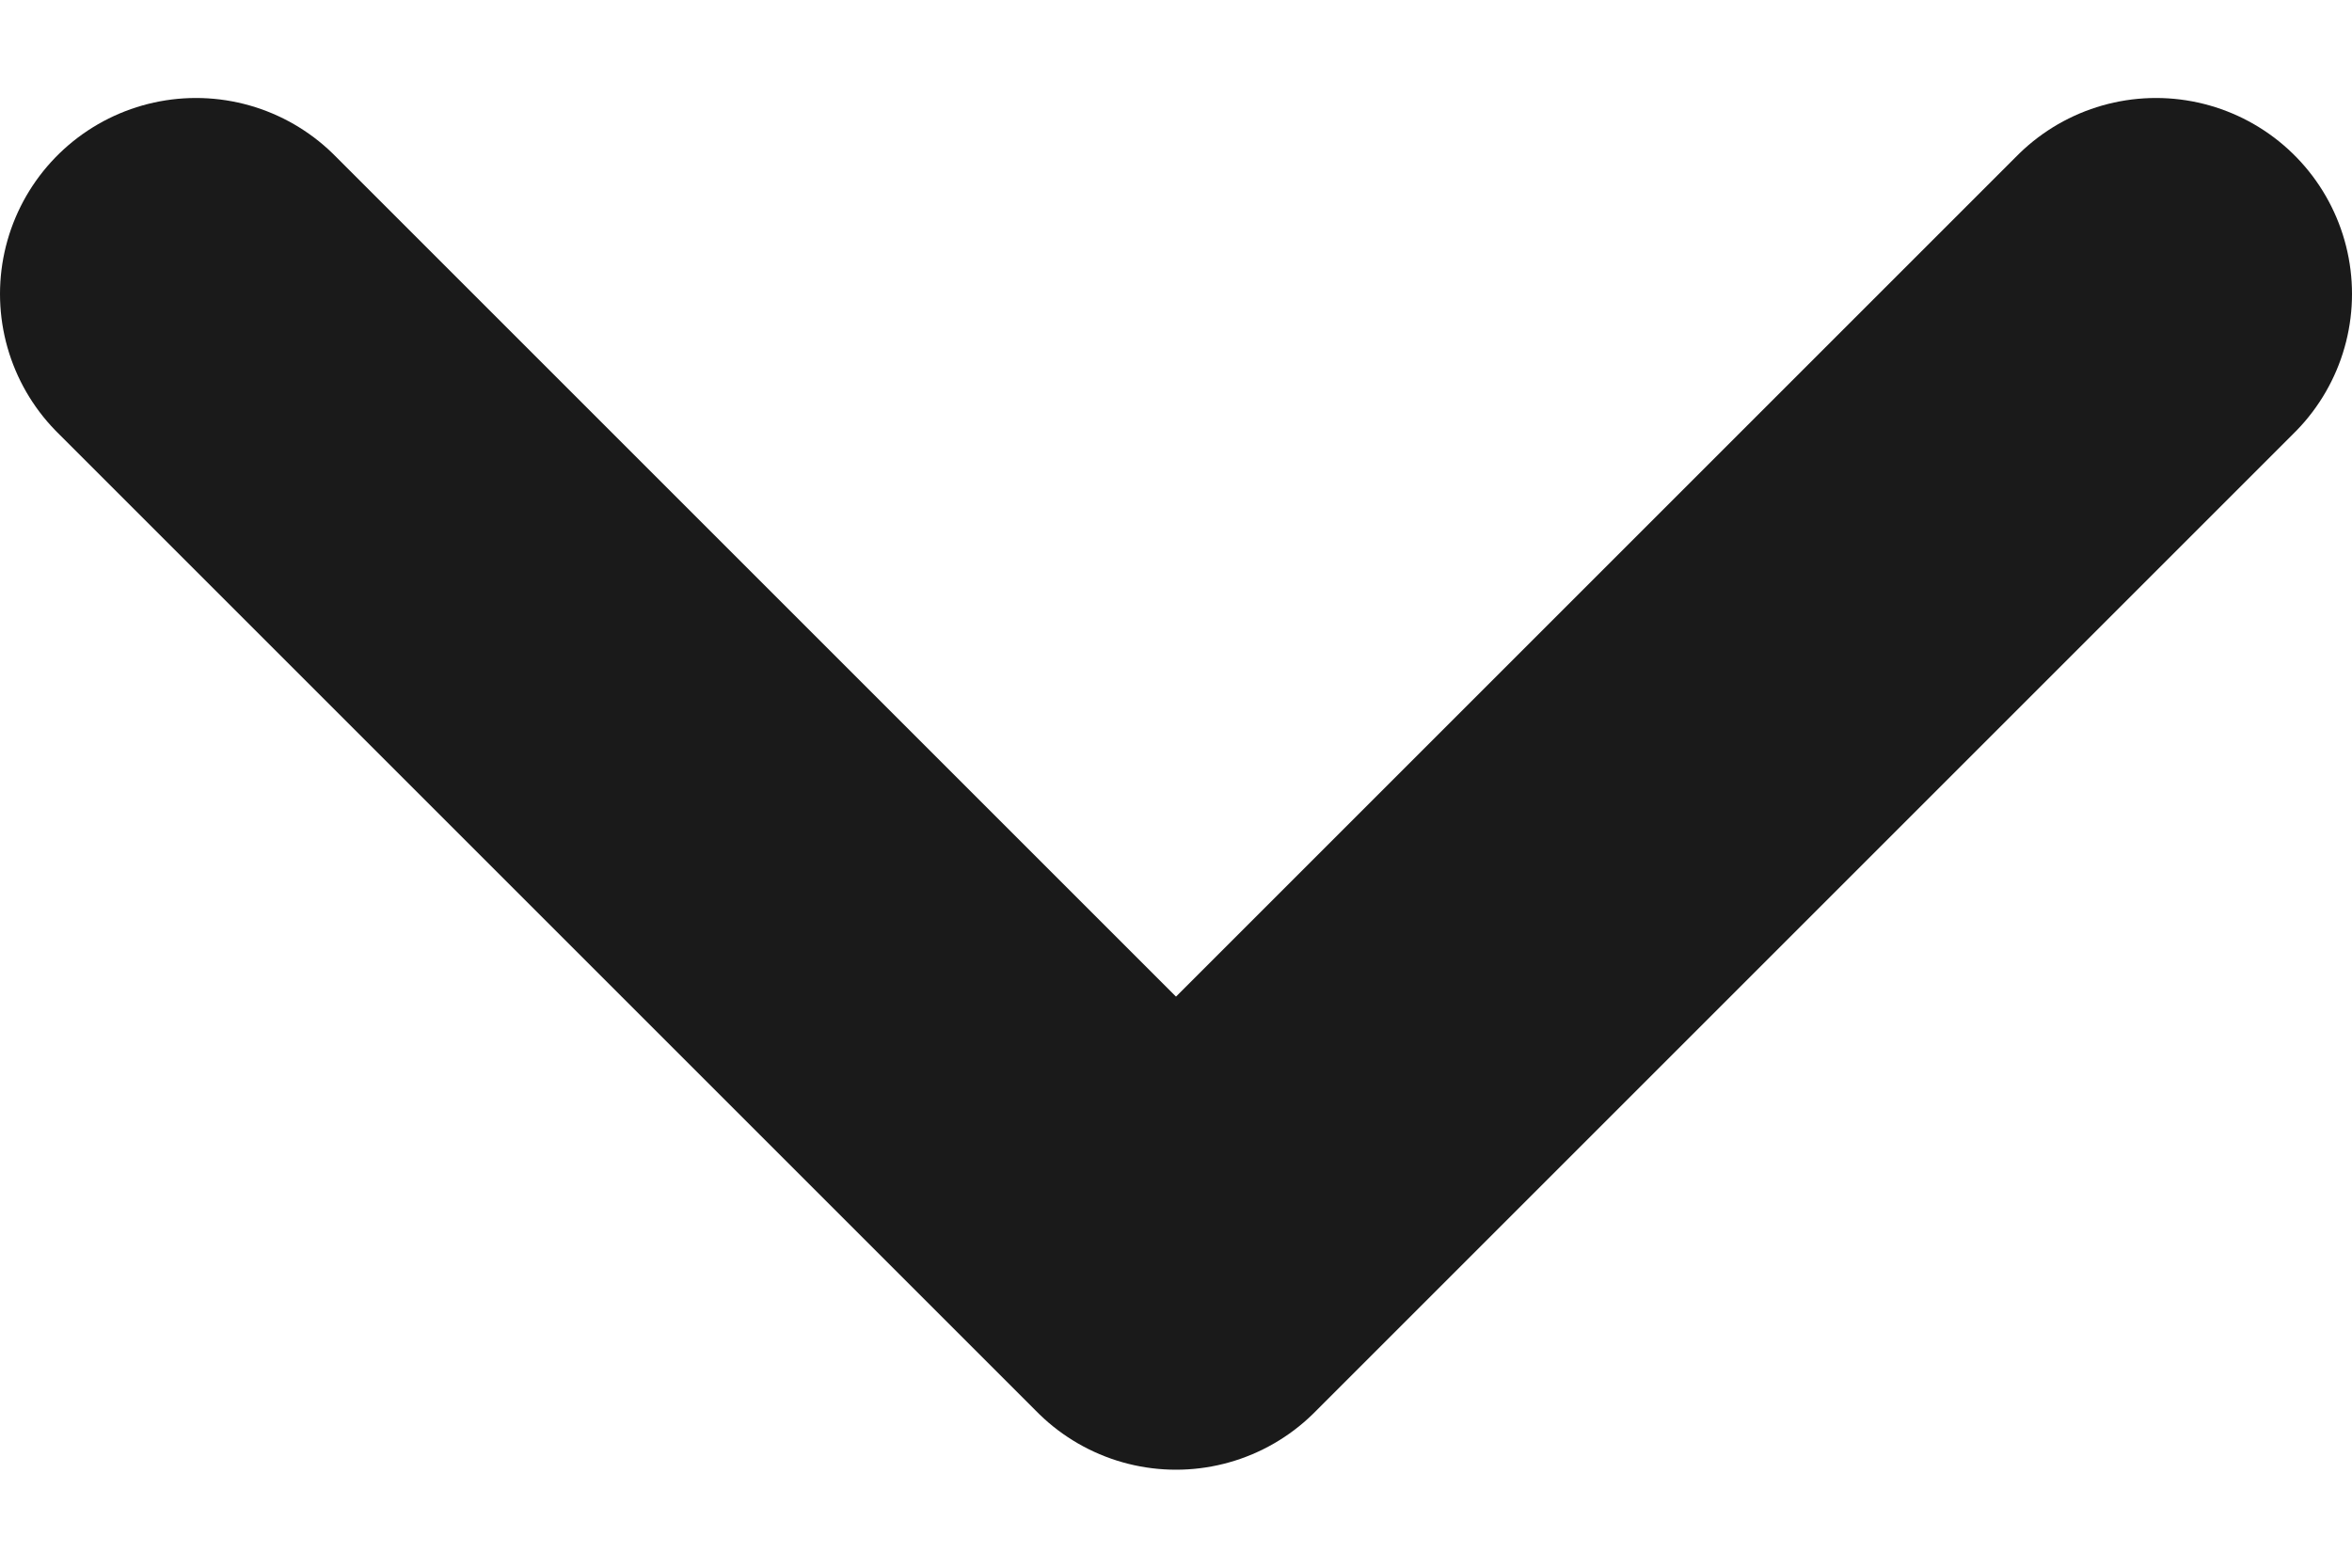 <svg width="18" height="12" viewBox="0 0 18 12" fill="none" xmlns="http://www.w3.org/2000/svg">
<path d="M1.5 2.25L9 9.75L16.5 2.25" stroke="#1A1A1A" stroke-width="3" stroke-linecap="round" stroke-linejoin="round"/>
</svg>
